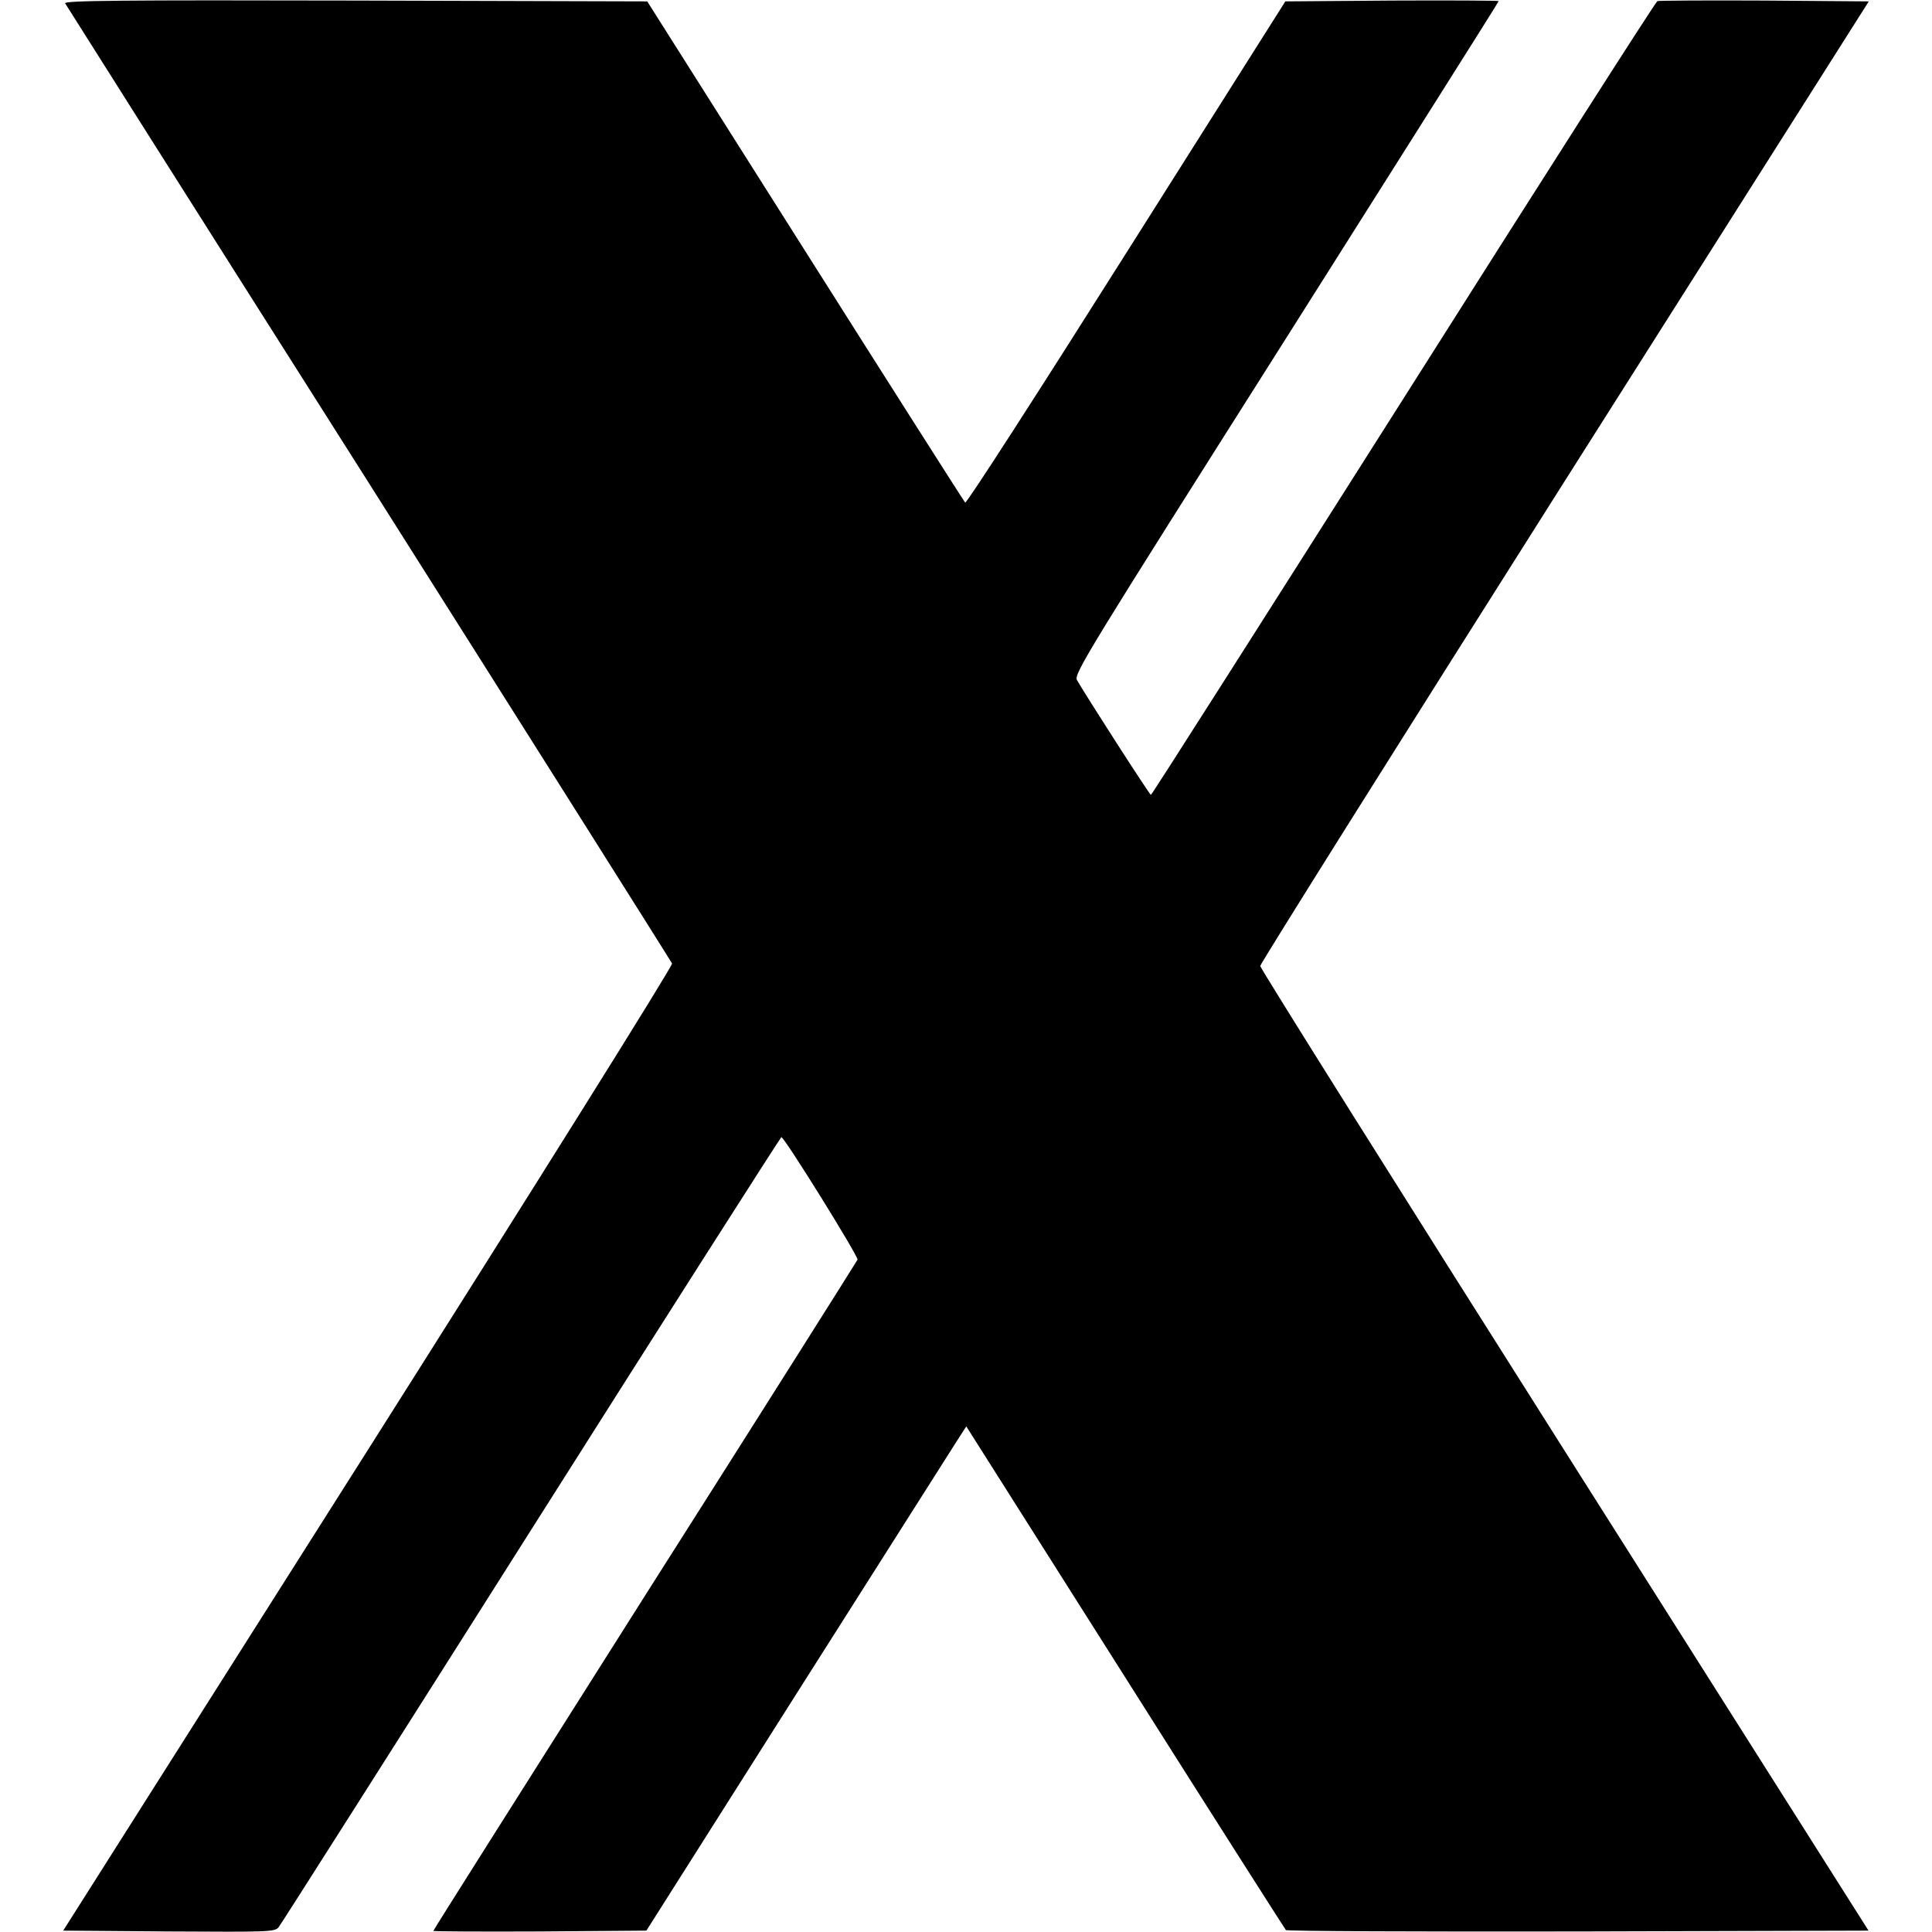 <?xml version="1.0" standalone="no"?>
<!DOCTYPE svg PUBLIC "-//W3C//DTD SVG 20010904//EN"
 "http://www.w3.org/TR/2001/REC-SVG-20010904/DTD/svg10.dtd">
<svg version="1.0" xmlns="http://www.w3.org/2000/svg"
 width="700pt" height="700pt" viewBox="0 0 700 700"
 preserveAspectRatio="xMidYMid meet">
<g transform="translate(0,700) scale(0.1,-0.1)"
fill="#000000" stroke="none">
<path d="M236 6988 c4 -7 499 -790 1101 -1739 601 -950 1095 -1733 1098 -1740
3 -8 -485 -788 -1100 -1759 l-1106 -1745 383 -3 c364 -2 384 -2 398 16 8 10
420 658 915 1440 495 782 903 1421 906 1422 11 0 280 -433 276 -444 -3 -6
-349 -555 -771 -1219 -421 -665 -766 -1210 -766 -1213 0 -2 174 -3 386 -2
l386 3 529 835 c291 459 552 870 580 914 l50 78 575 -908 c316 -500 579 -912
583 -917 4 -4 481 -6 1059 -5 l1052 3 -1102 1740 c-606 957 -1102 1747 -1102
1755 0 8 496 798 1102 1755 l1103 1740 -378 3 c-208 1 -383 0 -388 -2 -6 -2
-420 -650 -920 -1440 -501 -790 -912 -1436 -915 -1436 -5 0 -239 365 -268 416
-12 22 40 105 758 1239 423 669 770 1218 770 1221 0 2 -174 3 -386 2 l-387 -3
-576 -911 c-317 -502 -579 -909 -584 -905 -4 4 -265 414 -580 912 l-572 904
-1058 3 c-846 2 -1057 0 -1051 -10z"/>
</g>
</svg>
